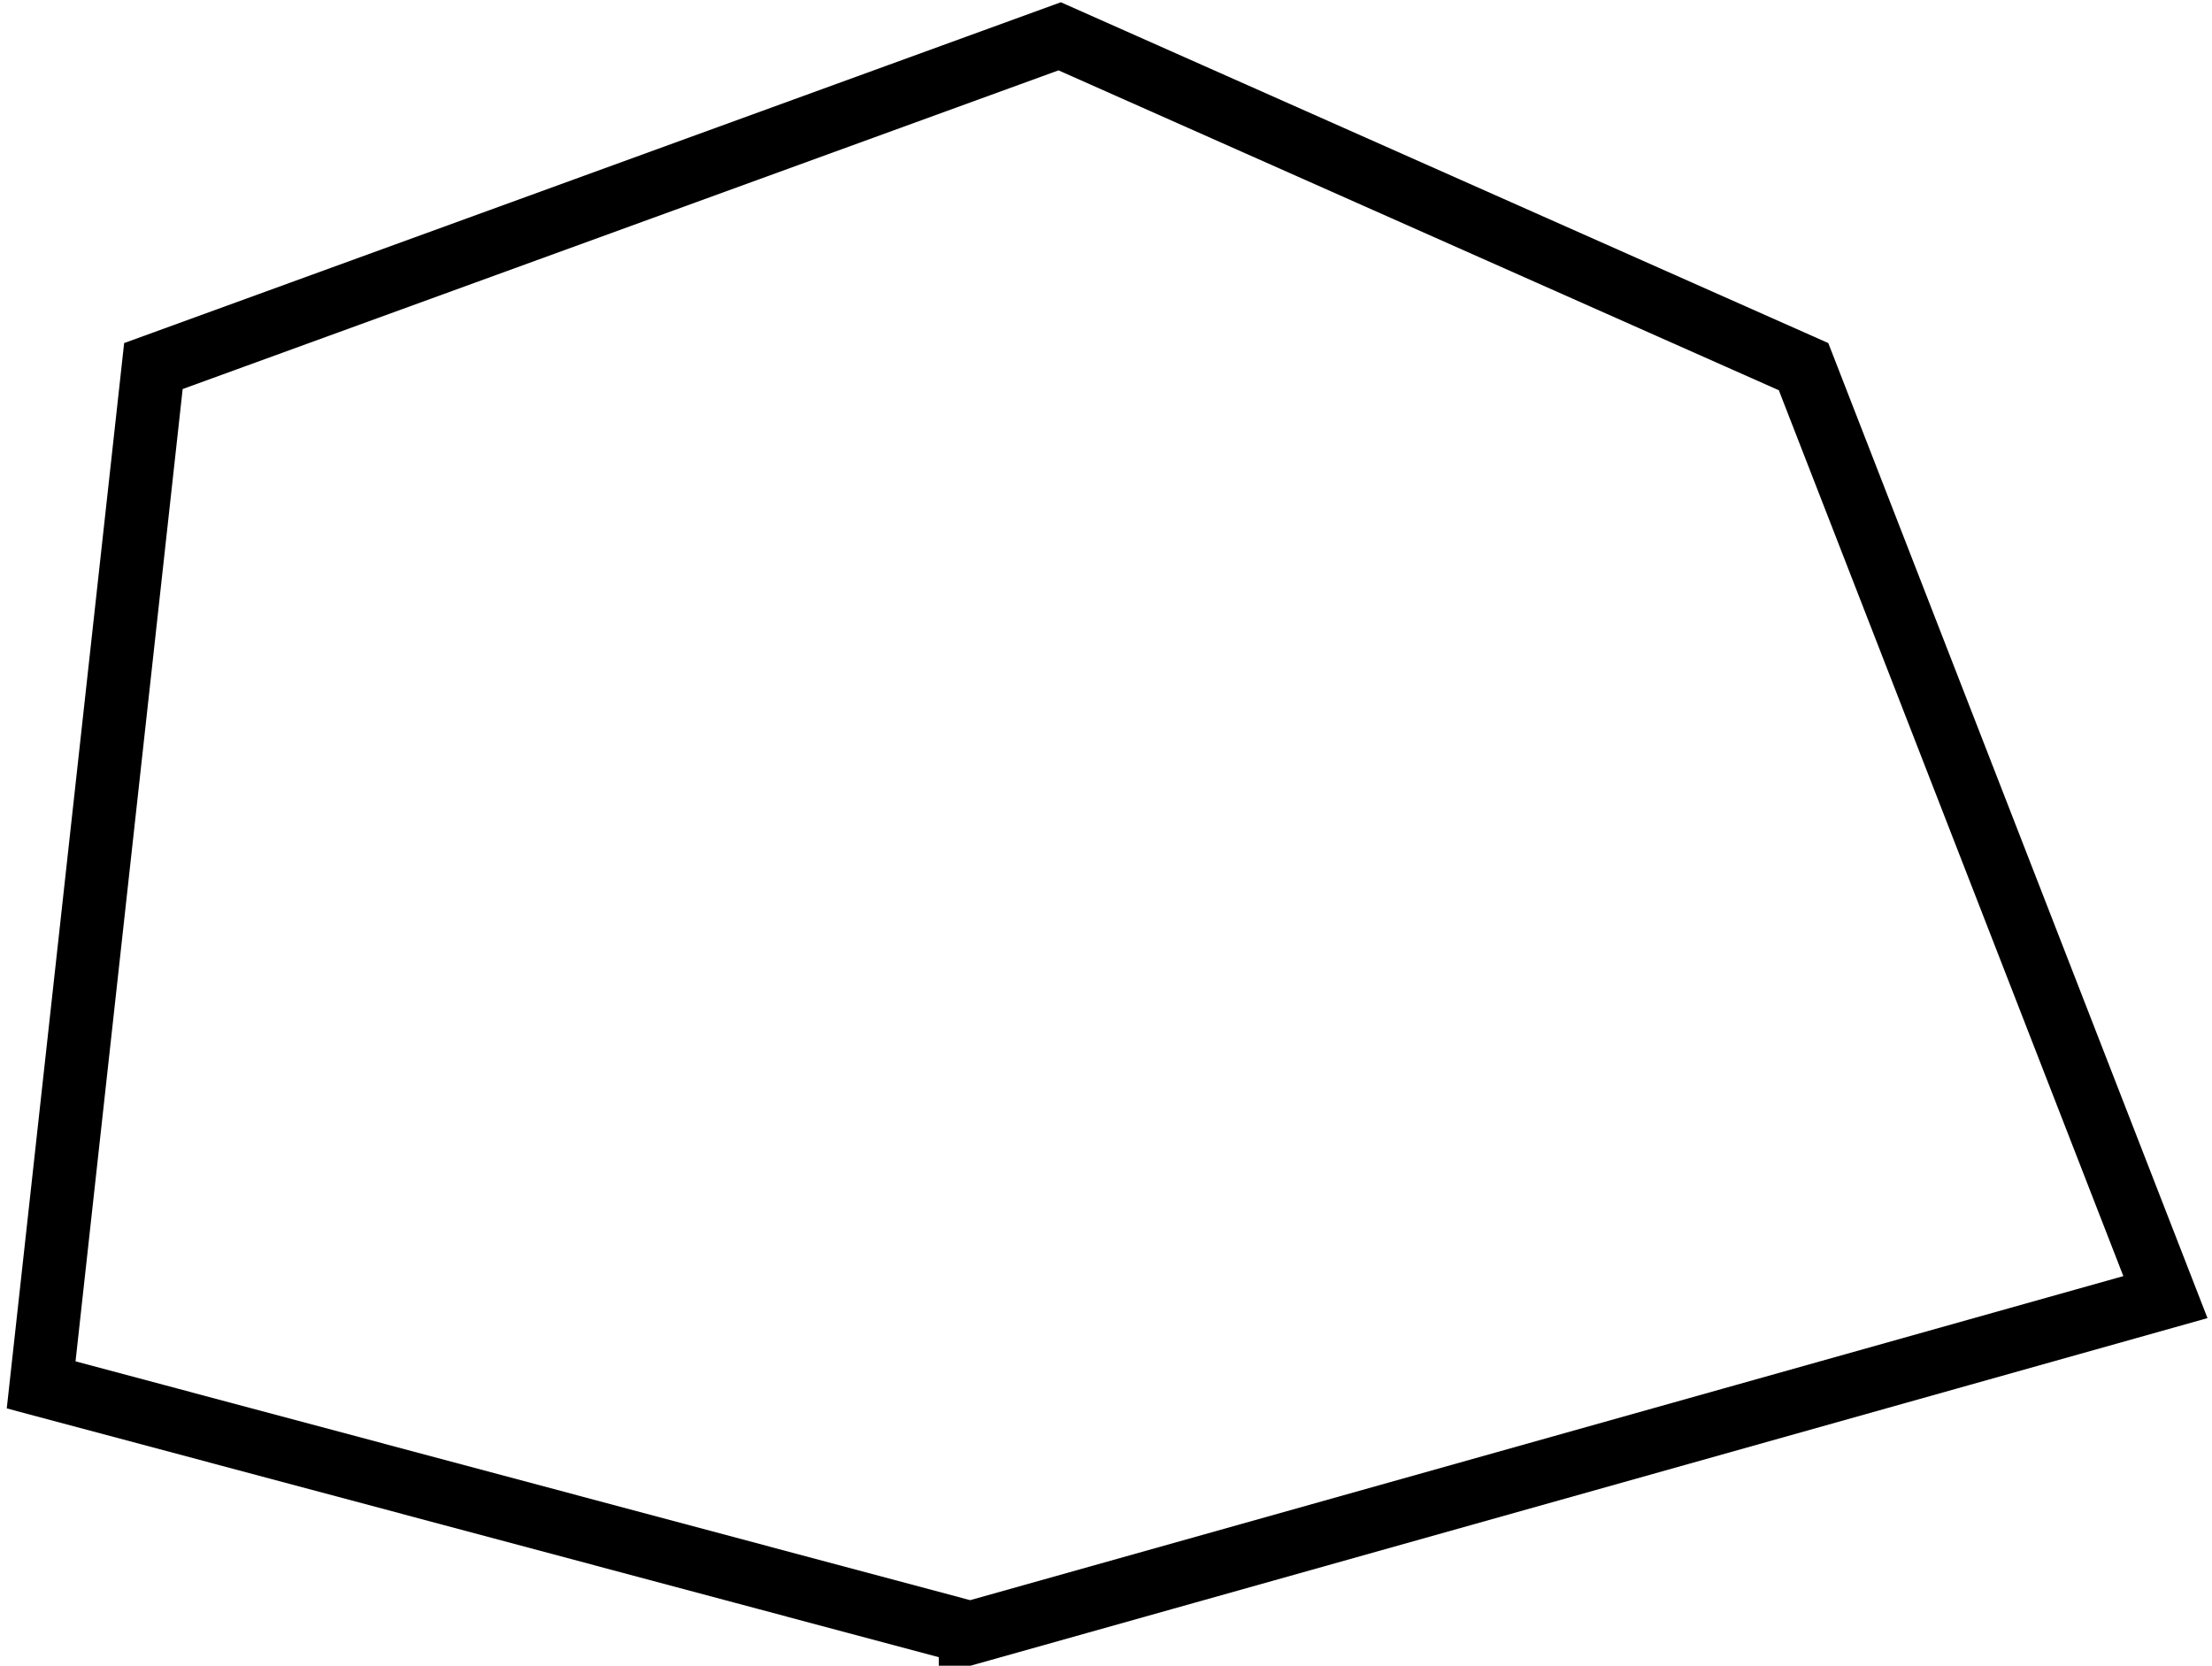 <svg viewBox="0 0 490 369" fill="none" xmlns="http://www.w3.org/2000/svg" preserveAspectRatio="none"><path d="M214.953 361.742 9.115 306.788 33.982 81.091 234.74 8.044l164.783 73.182 80.158 206.122-264.728 74.394Z" stroke="#000" stroke-width="14"/></svg>
